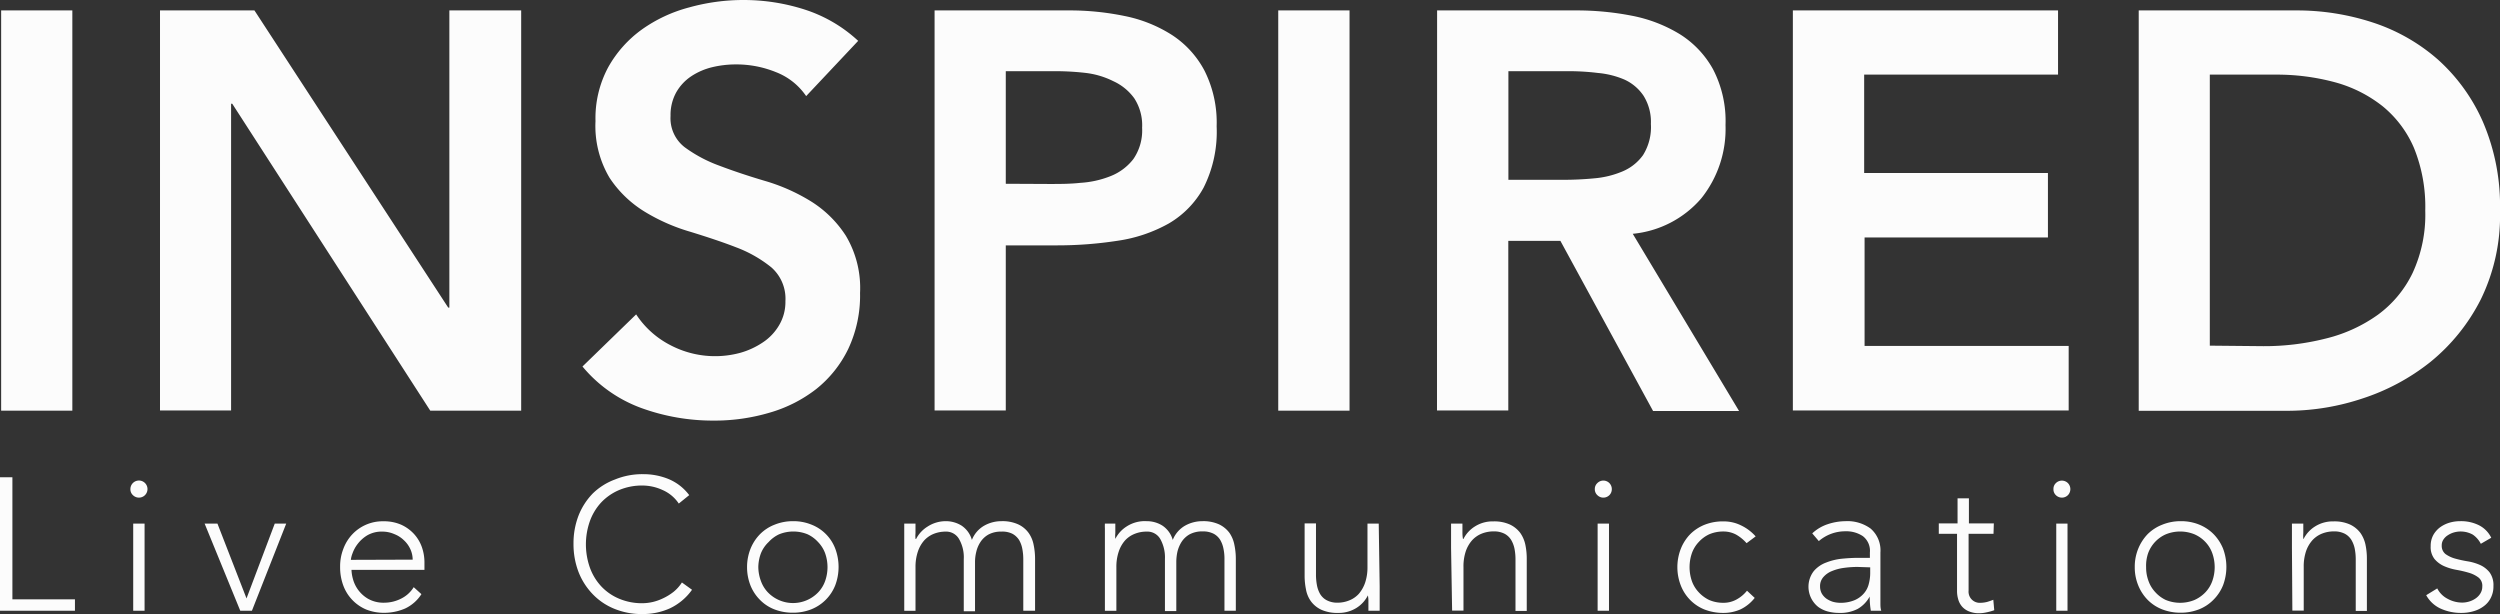 <svg xmlns="http://www.w3.org/2000/svg" viewBox="0 0 239.84 58.91"><rect x="0" y="0" width="239.84" height="58.91" fill="#333333" stroke="none"/><g id="Layer_2" data-name="Layer 2"><path d="M.11 1h6.83v38.4H.11zm15.24 0h9.06L43 29.51h.11V1H50v38.4h-8.72l-19-29.45h-.11v29.43h-6.82zm61.99 8.22a6.22 6.22 0 00-2.9-2.3 10.07 10.07 0 00-3.82-.74 9.74 9.74 0 00-2.31.27 6.33 6.33 0 00-2 .87 4.55 4.55 0 00-1.44 1.55 4.46 4.46 0 00-.54 2.25 3.51 3.51 0 001.35 3A13.26 13.26 0 0069 15.89c1.34.51 2.81 1 4.4 1.47a17.94 17.94 0 014.39 1.95 10.71 10.71 0 013.36 3.31 9.77 9.77 0 011.36 5.48 12 12 0 01-1.14 5.39 11.1 11.1 0 01-3.06 3.83 13.25 13.25 0 01-4.48 2.27 18.59 18.59 0 01-5.37.76 20.09 20.09 0 01-6.89-1.19 13.23 13.23 0 01-5.69-4l5.15-5a8.63 8.63 0 003.28 2.95 9.22 9.22 0 006.7.74 7.51 7.51 0 002.17-1 5 5 0 001.57-1.66 4.36 4.36 0 00.6-2.3A4 4 0 0074 25.65a12.2 12.2 0 00-3.37-1.92c-1.34-.52-2.8-1-4.39-1.49a18.11 18.11 0 01-4.39-1.93 10.76 10.76 0 01-3.37-3.25 9.73 9.73 0 01-1.35-5.45 10.31 10.31 0 011.22-5.16 11.18 11.18 0 013.2-3.6A13.93 13.93 0 0166.12.71a19.41 19.41 0 015.2-.71 19.14 19.14 0 015.89.92 13.7 13.7 0 015.12 3zM89.66 1h12.9a26 26 0 015.35.54 13.26 13.26 0 014.53 1.82 9.22 9.22 0 013.11 3.41 11.06 11.06 0 011.17 5.35 11.92 11.92 0 01-1.25 5.88 8.92 8.92 0 01-3.36 3.45 14.16 14.16 0 01-4.91 1.65 37.78 37.78 0 01-5.83.44h-4.88v15.84h-6.83zm11 16.65c1 0 2 0 3-.11a9.31 9.31 0 002.9-.65 5.14 5.14 0 002.17-1.63 4.84 4.84 0 00.84-3 4.73 4.73 0 00-.76-2.84 5.06 5.06 0 00-2-1.63 8 8 0 00-2.62-.79 25.21 25.21 0 00-2.82-.17h-4.88v10.8zM122.63 1h6.84v38.4h-6.84zm15.24 0h13.35a27.48 27.48 0 015.34.51 13.83 13.83 0 014.58 1.76 9.25 9.25 0 013.2 3.37 10.78 10.78 0 011.2 5.37 10.67 10.67 0 01-2.31 7 9.9 9.9 0 01-6.59 3.42l10.2 17h-8.25l-8.89-16.32h-5v16.27h-6.84zM150 17.25c1 0 2-.05 2.93-.14a8.84 8.84 0 002.69-.65 4.63 4.63 0 002-1.57 5.06 5.06 0 00.76-3 4.72 4.72 0 00-.71-2.71 4.4 4.4 0 00-1.84-1.55A8.33 8.33 0 00153.3 7a22.56 22.56 0 00-2.68-.17h-5.91v10.42zM172 1h25.44v6.16h-18.6v9.44h17.63v6.18h-17.59v10.41h19.58v6.19H172zm33.18 0h15.14a23.36 23.36 0 017.32 1.16 17.87 17.87 0 016.24 3.55 17.44 17.44 0 014.33 6 20.38 20.38 0 011.63 8.49 18.3 18.3 0 01-1.84 8.52 18.47 18.47 0 01-4.83 6 20.71 20.71 0 01-6.56 3.52 22.82 22.82 0 01-7.08 1.17h-14.35zm11.94 32.21a24 24 0 006-.73 14.45 14.45 0 005-2.28 10.72 10.72 0 003.33-4 13.3 13.3 0 001.22-6 15 15 0 00-1.08-6 10.5 10.5 0 00-3-4A12.7 12.7 0 00224 7.89a21.42 21.42 0 00-5.78-.73H212v26zM0 45.79h1.19V57.5h6v1.09H0zm12.51 1.13a.82.82 0 11.24.58.76.76 0 01-.24-.58zm.27 3.31h1.09v8.36h-1.09zm6.85 0h1.23l2.79 7.18 2.71-7.18h1.1l-3.29 8.36h-1.12zM40.43 57a3.75 3.75 0 01-1.57 1.38 5.07 5.07 0 01-2 .41 4.61 4.61 0 01-1.74-.32 4 4 0 01-2.19-2.31 5 5 0 01-.3-1.78 4.63 4.63 0 01.31-1.73 4.12 4.12 0 01.86-1.39 4 4 0 013-1.25 4.11 4.11 0 011.69.33 3.81 3.81 0 011.23.89 3.69 3.69 0 01.75 1.25 4.44 4.44 0 01.25 1.43v.76h-7a3.82 3.82 0 00.14.88 3.13 3.13 0 001.46 1.9 3 3 0 001.57.37 3.58 3.58 0 001.61-.4 2.93 2.93 0 001.19-1.09zm-.84-3.31a2.43 2.43 0 00-.22-1 2.67 2.67 0 00-.62-.86 2.74 2.74 0 00-.92-.59A2.85 2.85 0 0036.7 51a2.76 2.76 0 00-1.47.36 3.31 3.31 0 00-.93.84 3.26 3.26 0 00-.49.91 2.35 2.35 0 00-.15.6zm26.8 2.89a5.46 5.46 0 01-2.14 1.79 6.33 6.33 0 01-2.62.54 6.88 6.88 0 01-2.68-.5A6 6 0 0156.86 57a6.43 6.43 0 01-1.36-2.13 7.44 7.44 0 01-.48-2.7 7.37 7.37 0 01.48-2.7 6.38 6.38 0 011.36-2.12A6.05 6.05 0 0159 46a6.88 6.88 0 012.68-.51 6.38 6.38 0 012.44.46 4.76 4.76 0 012 1.55l-1 .81A3.6 3.6 0 0063.54 47a4.61 4.61 0 00-1.91-.42 5.61 5.61 0 00-2.25.44 5.1 5.1 0 00-1.71 1.19A5.23 5.23 0 0056.59 50a6.7 6.7 0 000 4.45 5.23 5.23 0 001.08 1.79 5 5 0 001.71 1.19 5.61 5.61 0 002.25.44 4.57 4.57 0 001-.12 4.77 4.77 0 001-.36 5.16 5.16 0 001-.62 3.79 3.79 0 00.79-.89zm5.28-2.17a4.75 4.75 0 01.33-1.76 4.29 4.29 0 01.91-1.4 4 4 0 011.39-.91 4.64 4.64 0 011.76-.34 4.56 4.56 0 011.76.32 4 4 0 012.31 2.31 5 5 0 010 3.52 4.1 4.1 0 01-2.31 2.31 4.75 4.75 0 01-1.76.32 4.84 4.84 0 01-1.77-.32 3.93 3.93 0 01-1.39-.92 4.14 4.14 0 01-.9-1.37 4.75 4.75 0 01-.33-1.76zm1.08 0a3.91 3.91 0 00.25 1.33 3.05 3.05 0 00.66 1.08 3.35 3.35 0 004.84 0 3.05 3.05 0 00.66-1.08 4 4 0 000-2.66 3.05 3.05 0 00-.68-1.08 3.17 3.17 0 00-1-.74 3.61 3.61 0 00-2.74 0 3.17 3.17 0 00-1 .74 3.05 3.05 0 00-.74 1.08 3.91 3.91 0 00-.25 1.33zm14-1.83v-2.35h1.08v.91a2.86 2.86 0 000 .56h.06A3 3 0 0189 50.51a3.18 3.18 0 011.72-.51 2.85 2.85 0 011.52.42 2.44 2.44 0 011 1.38 2.72 2.72 0 011.18-1.37 3.36 3.36 0 011.65-.43 3.65 3.65 0 011.6.3 2.57 2.57 0 011 .81 2.91 2.91 0 01.49 1.15 6.53 6.53 0 01.14 1.33v5h-1.13v-4.92a5.36 5.36 0 00-.09-1 2.67 2.67 0 00-.31-.86 1.76 1.76 0 00-.64-.6 2.16 2.16 0 00-1.06-.21 2.53 2.53 0 00-1.24.28 2.23 2.23 0 00-.77.72 2.9 2.9 0 00-.4.94 4.07 4.07 0 00-.12 1v4.7h-1.08v-5A3.51 3.51 0 0092 51.7a1.42 1.42 0 00-1.28-.7 3.1 3.1 0 00-1.13.21 2.52 2.52 0 00-.92.63 3.09 3.09 0 00-.61 1.07 4.57 4.57 0 00-.23 1.51v4.18h-1.08zm19.25 0v-1.89a4.21 4.21 0 010-.46h1v.91a2.61 2.61 0 000 .56 3 3 0 011.08-1.19A3.19 3.19 0 01110 50a2.82 2.82 0 011.51.42 2.44 2.44 0 011 1.38 2.72 2.72 0 011.18-1.37 3.4 3.4 0 011.66-.43 3.64 3.64 0 011.59.3 2.68 2.68 0 011 .81 3 3 0 01.48 1.15 6.53 6.53 0 01.14 1.33v5h-1.09v-4.92a4.62 4.62 0 00-.09-1 2.67 2.67 0 00-.31-.86 1.65 1.65 0 00-.63-.6 2.22 2.22 0 00-1.06-.23 2.57 2.57 0 00-1.25.28 2.23 2.23 0 00-.77.72 3.14 3.14 0 00-.4.94 4.64 4.64 0 00-.11 1v4.7h-1.09v-5a3.61 3.61 0 00-.42-1.86A1.43 1.43 0 00110 51a3 3 0 00-1.13.21 2.48 2.48 0 00-.93.63 3.09 3.09 0 00-.61 1.07 4.57 4.57 0 00-.23 1.51v4.18H106zm26.36 3.66v2.35h-1.08v-.91a2.61 2.61 0 00-.05-.56 3 3 0 01-1.08 1.19 3.19 3.19 0 01-1.78.49 3.71 3.71 0 01-1.6-.3 2.6 2.6 0 01-1-.81 2.76 2.76 0 01-.48-1.15 6.52 6.52 0 01-.13-1.33v-5h1.09v4.92a5.36 5.36 0 00.09 1 2.67 2.67 0 00.31.86 1.61 1.61 0 00.64.6 2.15 2.15 0 001 .23 3 3 0 001.13-.21 2.48 2.48 0 00.93-.63 3.26 3.26 0 00.61-1.07 4.57 4.57 0 00.23-1.51v-4.17h1.08zm6.85-3.66v-2.35h1.09v.91a3.54 3.54 0 00.05.56h.05a3 3 0 011.09-1.19 3.16 3.16 0 011.77-.49 3.64 3.64 0 011.59.3 2.68 2.68 0 011 .81 3.06 3.06 0 01.49 1.15 6.52 6.52 0 01.13 1.33v5h-1.08v-4.94a5.36 5.36 0 00-.09-1 2.68 2.68 0 00-.32-.86 1.65 1.65 0 00-.63-.6 2.19 2.19 0 00-1.06-.23 3.06 3.06 0 00-1.13.21 2.52 2.52 0 00-.92.63 3.11 3.11 0 00-.62 1.07 4.58 4.58 0 00-.22 1.51v4.18h-1.09zM153 46.92a.76.76 0 01.24-.57.81.81 0 011.39.57.8.8 0 01-.23.58.82.82 0 01-1.16 0 .77.77 0 01-.24-.58zm.27 3.31h1.09v8.36h-1.09zm15.07 7.13a3.86 3.86 0 01-1.34 1.09 4 4 0 01-1.68.35 4.94 4.94 0 01-1.78-.32 4 4 0 01-1.39-.92 4.12 4.12 0 01-.9-1.39 4.86 4.86 0 010-3.52 4.26 4.26 0 01.9-1.4 4.14 4.14 0 011.39-.91 4.73 4.73 0 011.78-.32 3.75 3.75 0 011.7.38 4.37 4.37 0 011.41 1.06l-.87.65a3.92 3.92 0 00-1-.82 2.55 2.55 0 00-1.21-.3 3.4 3.4 0 00-1.38.27 3.17 3.17 0 00-1 .74 3.05 3.05 0 00-.66 1.08 4.13 4.13 0 000 2.66 3.05 3.05 0 00.66 1.08 3.32 3.32 0 001 .74 3.4 3.4 0 001.38.27 2.55 2.55 0 001.25-.32 3.31 3.31 0 001-.84zm12.06-2.28v2.78c0 .24 0 .48.08.73h-1a8.14 8.14 0 01-.11-1.36 3 3 0 01-1.16 1.19 3.6 3.6 0 01-1.77.38 4.22 4.22 0 01-1.06-.13 2.8 2.8 0 01-.94-.44 2.47 2.47 0 01-.45-3.42 2.85 2.85 0 011.2-.84 5.73 5.73 0 011.52-.37c.53-.05 1-.08 1.42-.08h1.26V53a1.77 1.77 0 00-.67-1.56 2.85 2.85 0 00-1.68-.47 3.87 3.87 0 00-2.55.94l-.63-.74a4 4 0 011.48-.88 5.57 5.57 0 011.7-.29 3.77 3.77 0 012.42.71 2.76 2.76 0 01.94 2.29zm-2.17-.69a9.58 9.58 0 00-1.33.09 4.48 4.48 0 00-1.16.31 2.1 2.1 0 00-.82.58 1.31 1.31 0 00-.31.9 1.4 1.4 0 00.17.68 1.63 1.63 0 00.45.49 2.38 2.38 0 00.6.29 2.66 2.66 0 00.68.1 3.45 3.45 0 001.43-.26 2.44 2.44 0 00.89-.66 2.16 2.16 0 00.46-.92 4.06 4.06 0 00.13-1v-.56zm13.02-3.18h-2.39v5.44a1.07 1.07 0 001.14 1.18 2.7 2.7 0 00.62-.08 6.26 6.26 0 00.61-.21l.09 1a5.1 5.1 0 01-.71.2 3.2 3.2 0 01-.7.09 2.52 2.52 0 01-1-.17 1.74 1.74 0 01-.67-.46 1.8 1.8 0 01-.37-.68 2.84 2.84 0 01-.12-.84v-5.47H186v-1h1.8v-2.4h1.09v2.4h2.39zm5.75-4.29a.75.75 0 01.23-.57.82.82 0 011.16 0 .83.83 0 010 1.15.82.82 0 01-1.16 0 .76.76 0 01-.23-.58zm.27 3.31h1.08v8.36h-1.08zm7.53 4.18a4.56 4.56 0 01.33-1.76 4.43 4.43 0 01.9-1.4 4.09 4.09 0 011.4-.91 4.64 4.64 0 011.77-.34 4.59 4.59 0 011.76.32 4.14 4.14 0 011.39.91 4.31 4.31 0 01.92 1.4 5 5 0 010 3.52 4.17 4.17 0 01-.92 1.39 4 4 0 01-1.39.92 4.79 4.79 0 01-1.76.32 4.84 4.84 0 01-1.77-.32 4 4 0 01-1.4-.92 4.27 4.27 0 01-.9-1.39 4.56 4.56 0 01-.33-1.74zm1.09 0a3.68 3.68 0 00.23 1.33 3.05 3.05 0 00.66 1.08 3.17 3.17 0 001 .74 3.64 3.64 0 002.75 0 3.32 3.32 0 001.05-.74 3.05 3.05 0 00.66-1.08 4 4 0 000-2.66 3.05 3.05 0 00-.66-1.08 3.17 3.17 0 00-1.05-.74 3.64 3.64 0 00-2.75 0 3.17 3.17 0 00-1.7 1.82 3.68 3.68 0 00-.19 1.33zm13.99-1.83v-2.35h1.09v.91a3.54 3.54 0 000 .56h.03a3 3 0 011.09-1.19 3.18 3.18 0 011.77-.49 3.64 3.64 0 011.59.3 2.68 2.68 0 011 .81 3.06 3.06 0 01.49 1.15 6.52 6.52 0 01.13 1.33v5H226v-4.94a5.36 5.36 0 00-.09-1 2.68 2.68 0 00-.32-.86 1.65 1.65 0 00-.63-.6 2.19 2.19 0 00-1.06-.23 3.06 3.06 0 00-1.13.21 2.52 2.52 0 00-.92.63 3.11 3.11 0 00-.62 1.07 4.58 4.58 0 00-.22 1.51v4.18h-1.09zm13.94 3.87a2.29 2.29 0 001 1 2.9 2.9 0 001.41.36 2.35 2.35 0 00.68-.11 2.12 2.12 0 00.62-.31 1.55 1.55 0 00.44-.48 1.22 1.22 0 00.17-.64 1 1 0 00-.37-.87 2.87 2.87 0 00-.91-.45 11 11 0 00-1.19-.28 5.27 5.27 0 01-1.2-.36 2.56 2.56 0 01-.91-.68 1.83 1.83 0 01-.37-1.23 2.17 2.17 0 01.25-1.07 2.38 2.38 0 01.66-.75 3 3 0 01.91-.44 3.6 3.6 0 011-.14 3.84 3.84 0 011.79.38 2.62 2.62 0 011.2 1.21l-1 .58a2.39 2.39 0 00-.77-.88 2.39 2.39 0 00-1.81-.21 2.12 2.12 0 00-.57.26 1.4 1.4 0 00-.43.41 1 1 0 00-.17.58 1 1 0 00.37.83 3 3 0 00.92.43 11.17 11.17 0 001.19.26 4.85 4.85 0 011.19.35 2.46 2.46 0 01.92.71 2.06 2.06 0 01.37 1.31 2.38 2.38 0 01-.25 1.13 2.16 2.16 0 01-.67.8 2.91 2.91 0 01-1 .49 4 4 0 01-1.14.16 4.71 4.71 0 01-2-.41 3 3 0 01-1.39-1.29z" fill="#fcfcfc" id="Laag_1" data-name="Laag 1"/></g></svg>